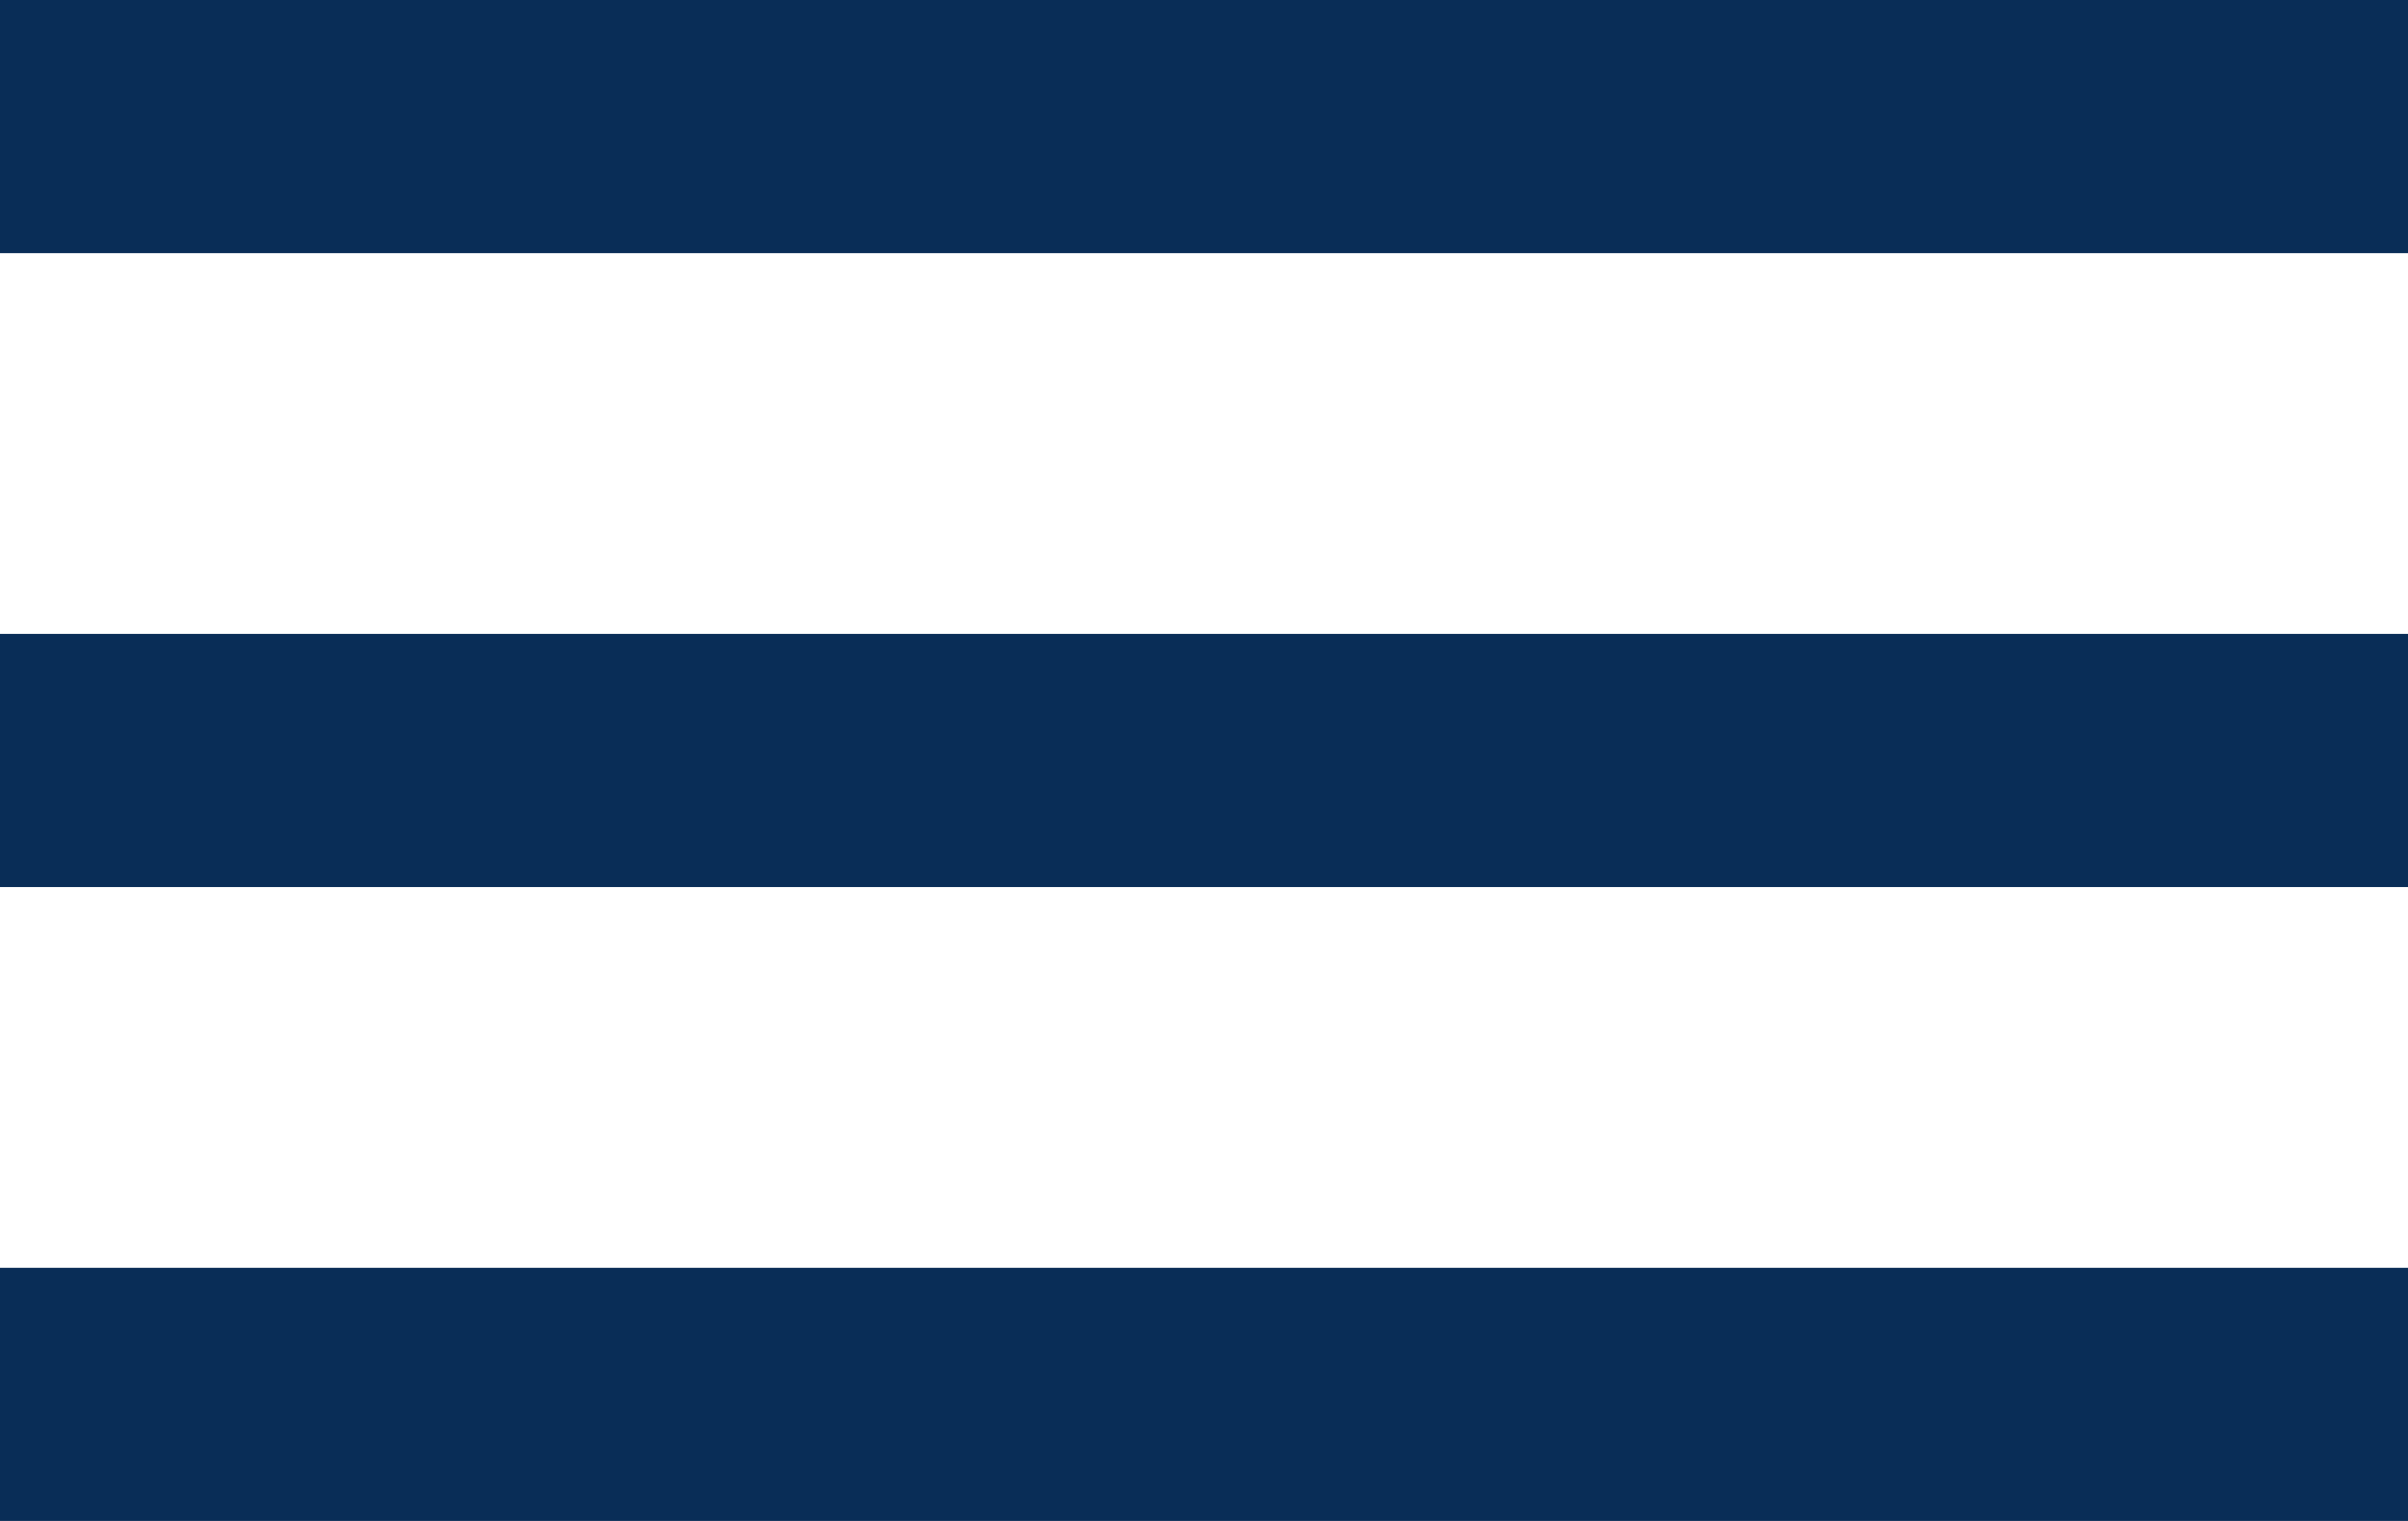 <svg width="19" height="12" viewBox="0 0 19 12" fill="none" xmlns="http://www.w3.org/2000/svg">
<line y1="1" x2="19" y2="1" stroke="#092D57" stroke-width="2"/>
<line y1="6" x2="19" y2="6" stroke="#092D57" stroke-width="2"/>
<line y1="11" x2="19" y2="11" stroke="#092D57" stroke-width="2"/>
</svg>
